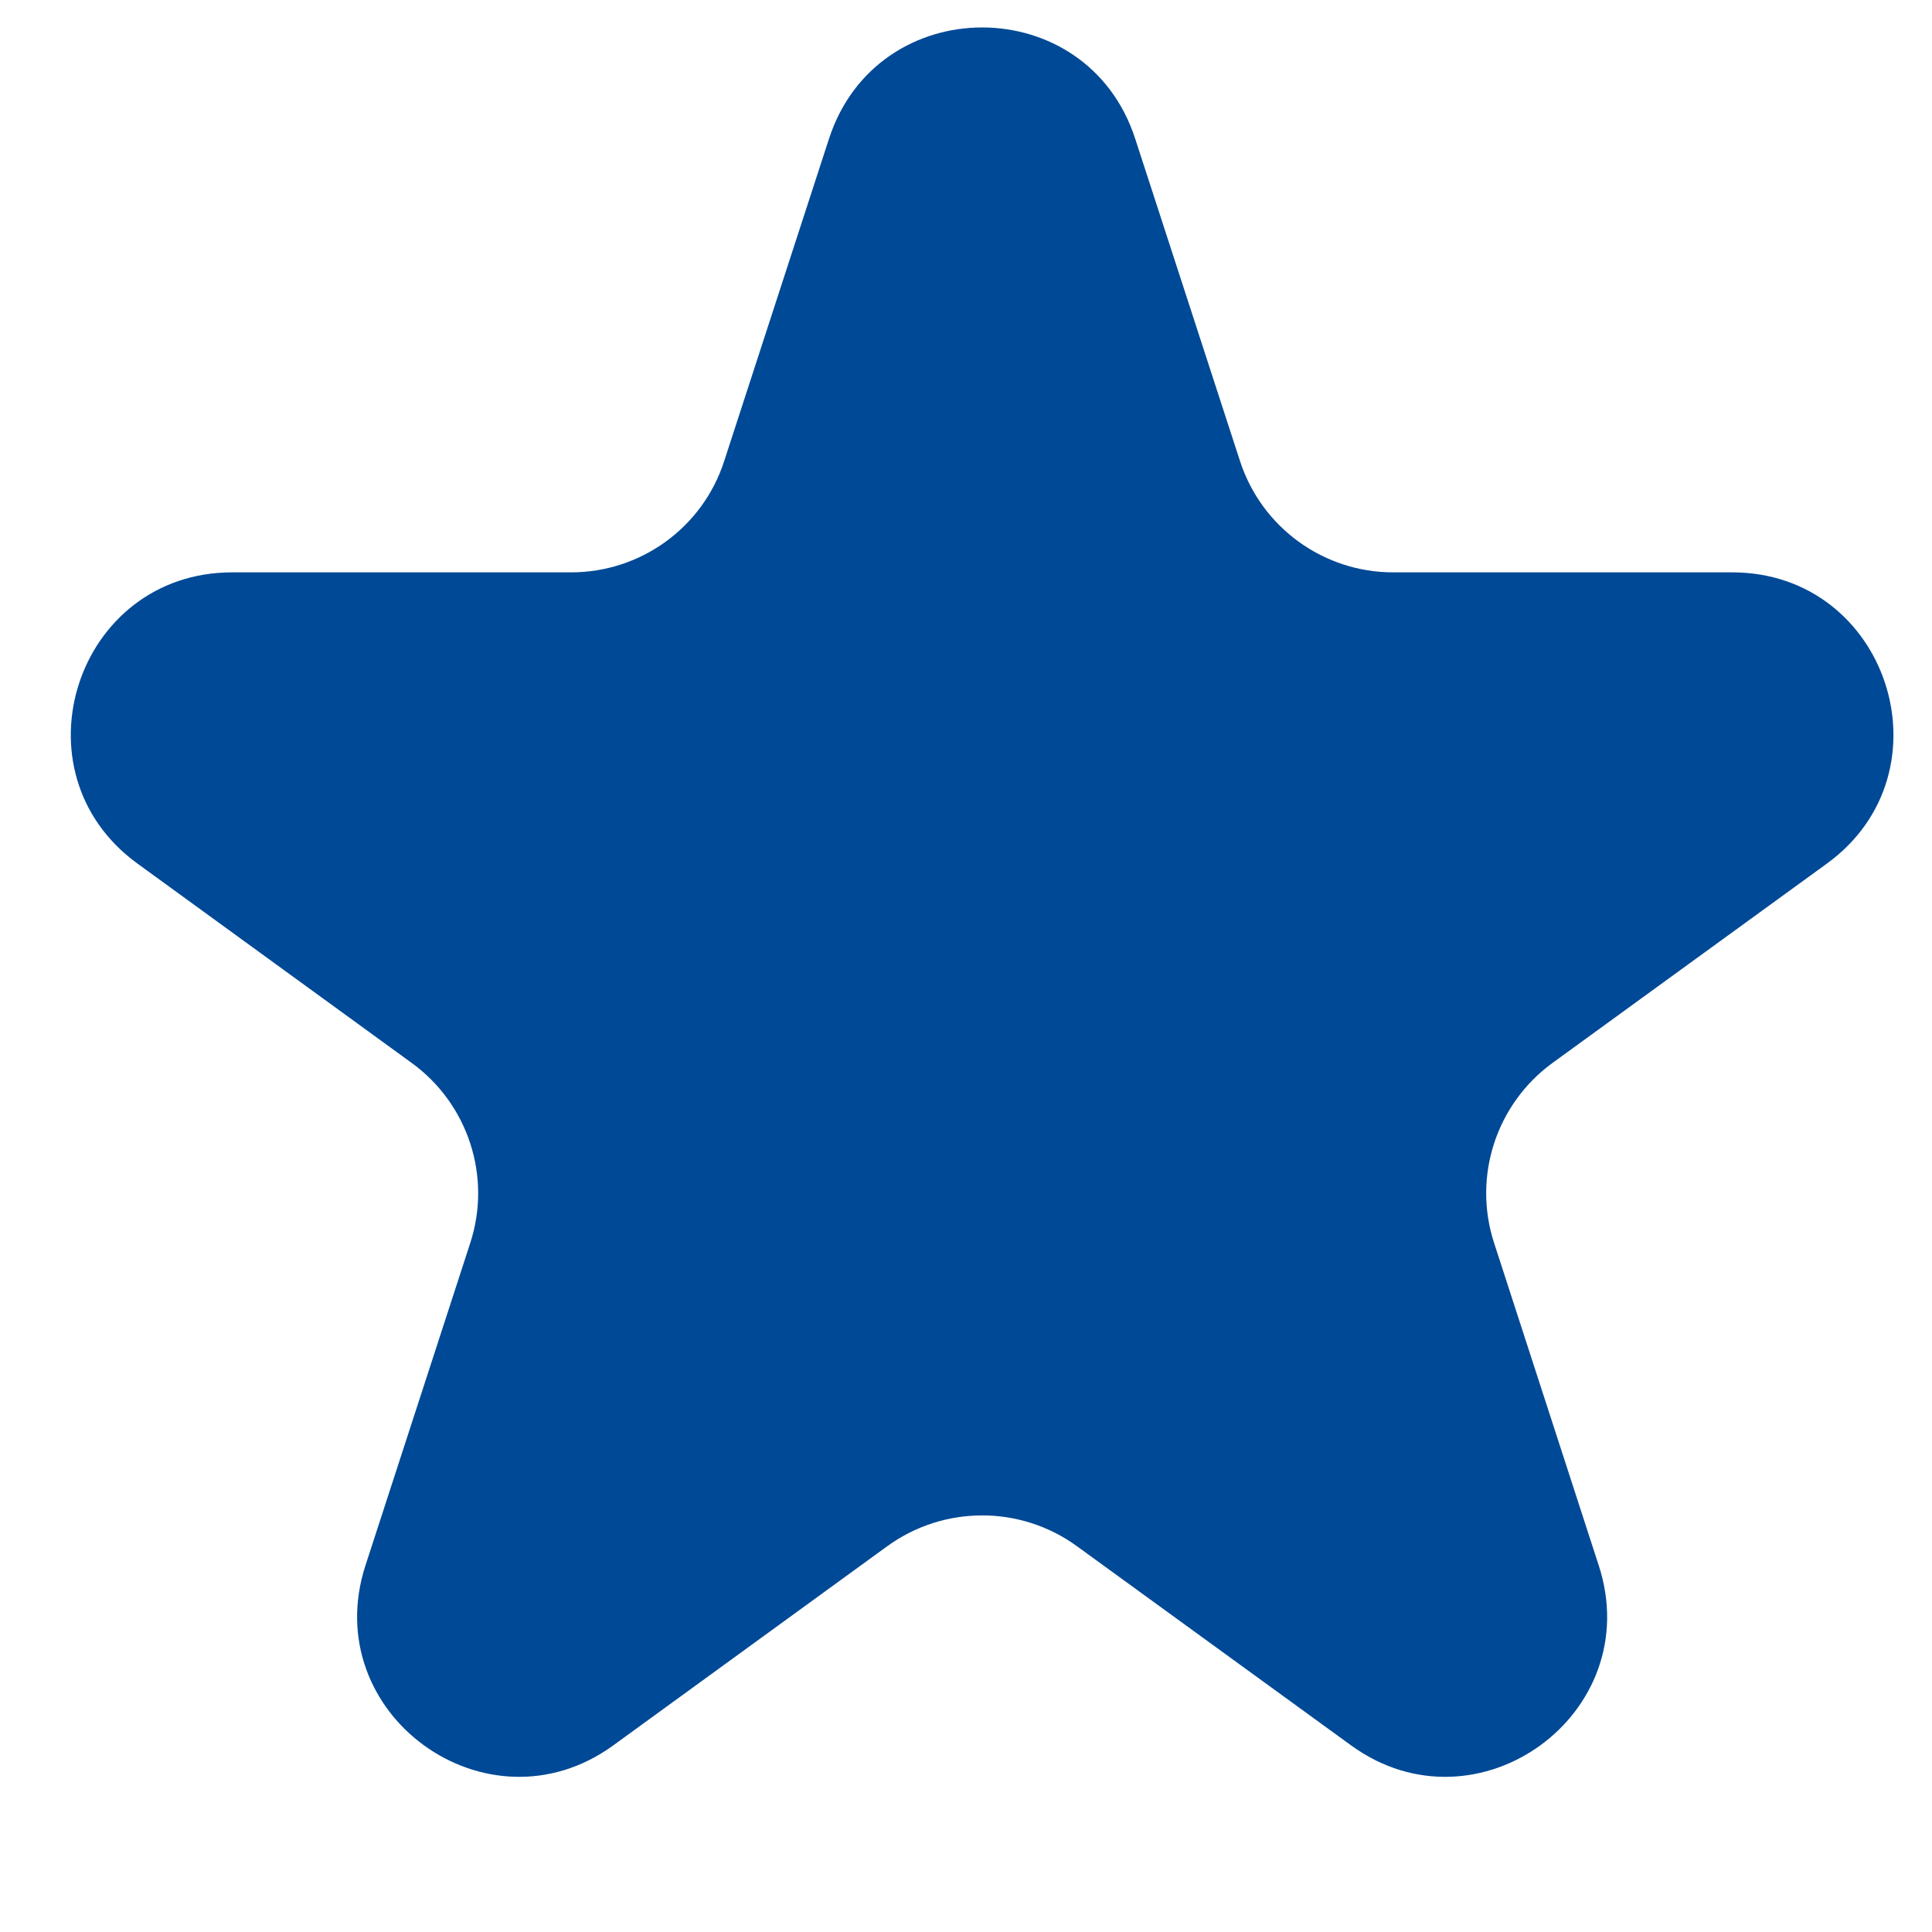 <svg width="12" height="12" viewBox="0 0 12 12" fill="none" xmlns="http://www.w3.org/2000/svg">
<path d="M5.149 0.862C5.449 -0.06 6.752 -0.06 7.051 0.862L7.702 2.864C7.836 3.276 8.22 3.555 8.653 3.555H10.759C11.727 3.555 12.13 4.795 11.347 5.364L9.643 6.602C9.293 6.857 9.146 7.308 9.28 7.72L9.93 9.723C10.23 10.644 9.175 11.41 8.392 10.841L6.688 9.603C6.338 9.349 5.863 9.349 5.512 9.603L3.809 10.841C3.025 11.41 1.971 10.644 2.27 9.723L2.921 7.72C3.055 7.308 2.908 6.857 2.557 6.602L0.854 5.364C0.07 4.795 0.473 3.555 1.442 3.555H3.547C3.981 3.555 4.365 3.276 4.498 2.864L5.149 0.862Z" fill="#004996"/>
</svg>
